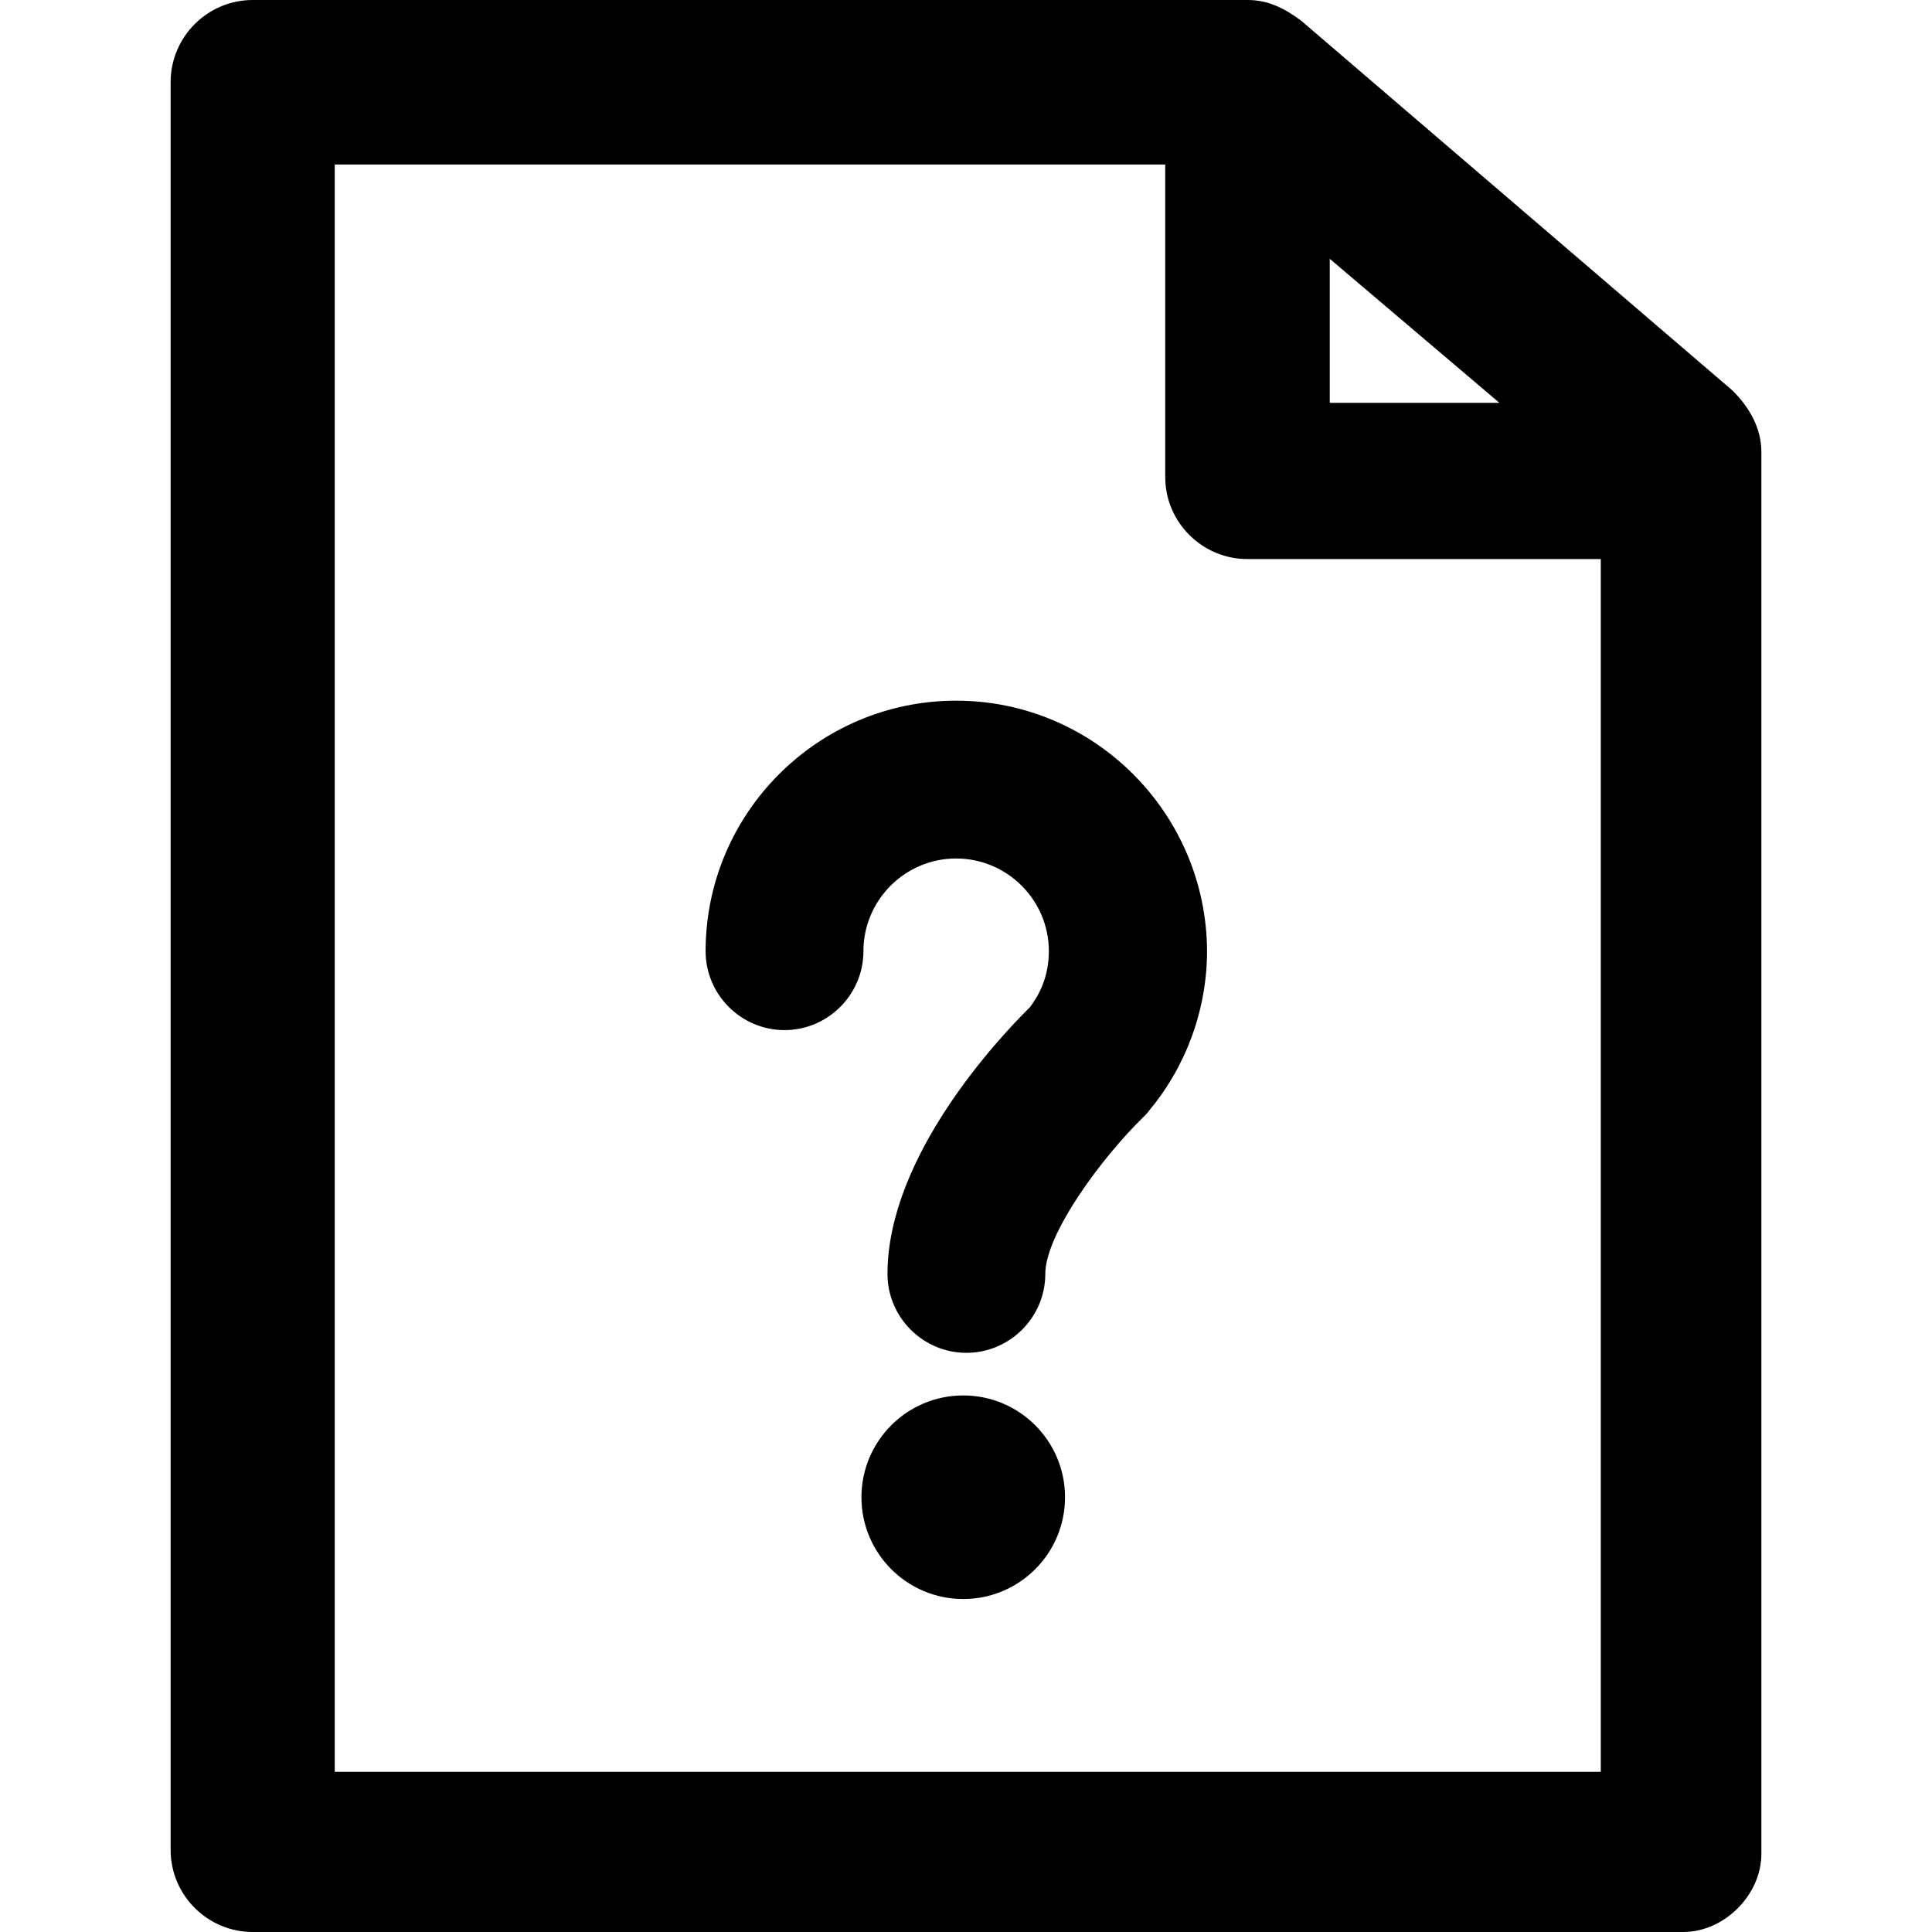 <?xml version="1.0" encoding="iso-8859-1"?>
<!-- Uploaded to: SVG Repo, www.svgrepo.com, Generator: SVG Repo Mixer Tools -->
<svg fill="#000000" height="800px" width="800px" version="1.1" id="Layer_1" xmlns="http://www.w3.org/2000/svg" xmlns:xlink="http://www.w3.org/1999/xlink" 
	 viewBox="0 0 489.7 489.7" xml:space="preserve">
<g>
	<g>
		<g>
			<path d="M439.15,99L329.75,5.2c-4.2-3.1-8.3-5.2-13.5-5.2H64.05c-11.5,0-20.8,9.4-20.8,20.8v448.1c0,11.5,9.4,20.8,20.8,20.8
				h362.6c10.4,0,19.8-9.4,19.8-19.8V114.6C446.45,108.4,443.35,103.2,439.15,99z M337.05,65.6l43,36.5h-43V65.6z M405.85,449.1
				h-321V41.7h210.5v79.2c0,11.5,9.4,20.8,20.8,20.8h89.6v307.4L405.85,449.1L405.85,449.1z"/>
		</g>
		<g>
			<path d="M242.35,177.6c-35,0-63.5,28.5-63.5,63.5c0,11,9,20,20,20s20-9,20-20c0-12.9,10.5-23.5,23.5-23.5
				c12.9,0,23.5,10.5,23.5,23.5c0,6.5-2.5,11.2-4.8,14.2c-7.9,7.8-36.1,37.8-36.1,67.6c0,11,9,20,20,20s20-9,20-20
				c0-10.2,14.5-29.7,24.9-39.8c0.5-0.5,1.1-1.1,1.5-1.7c9.4-11.3,14.6-25.7,14.6-40.4C305.75,206.1,277.35,177.6,242.35,177.6z"/>
			<circle cx="244.15" cy="379.5" r="25.8"/>
		</g>
	</g>
</g>
</svg>